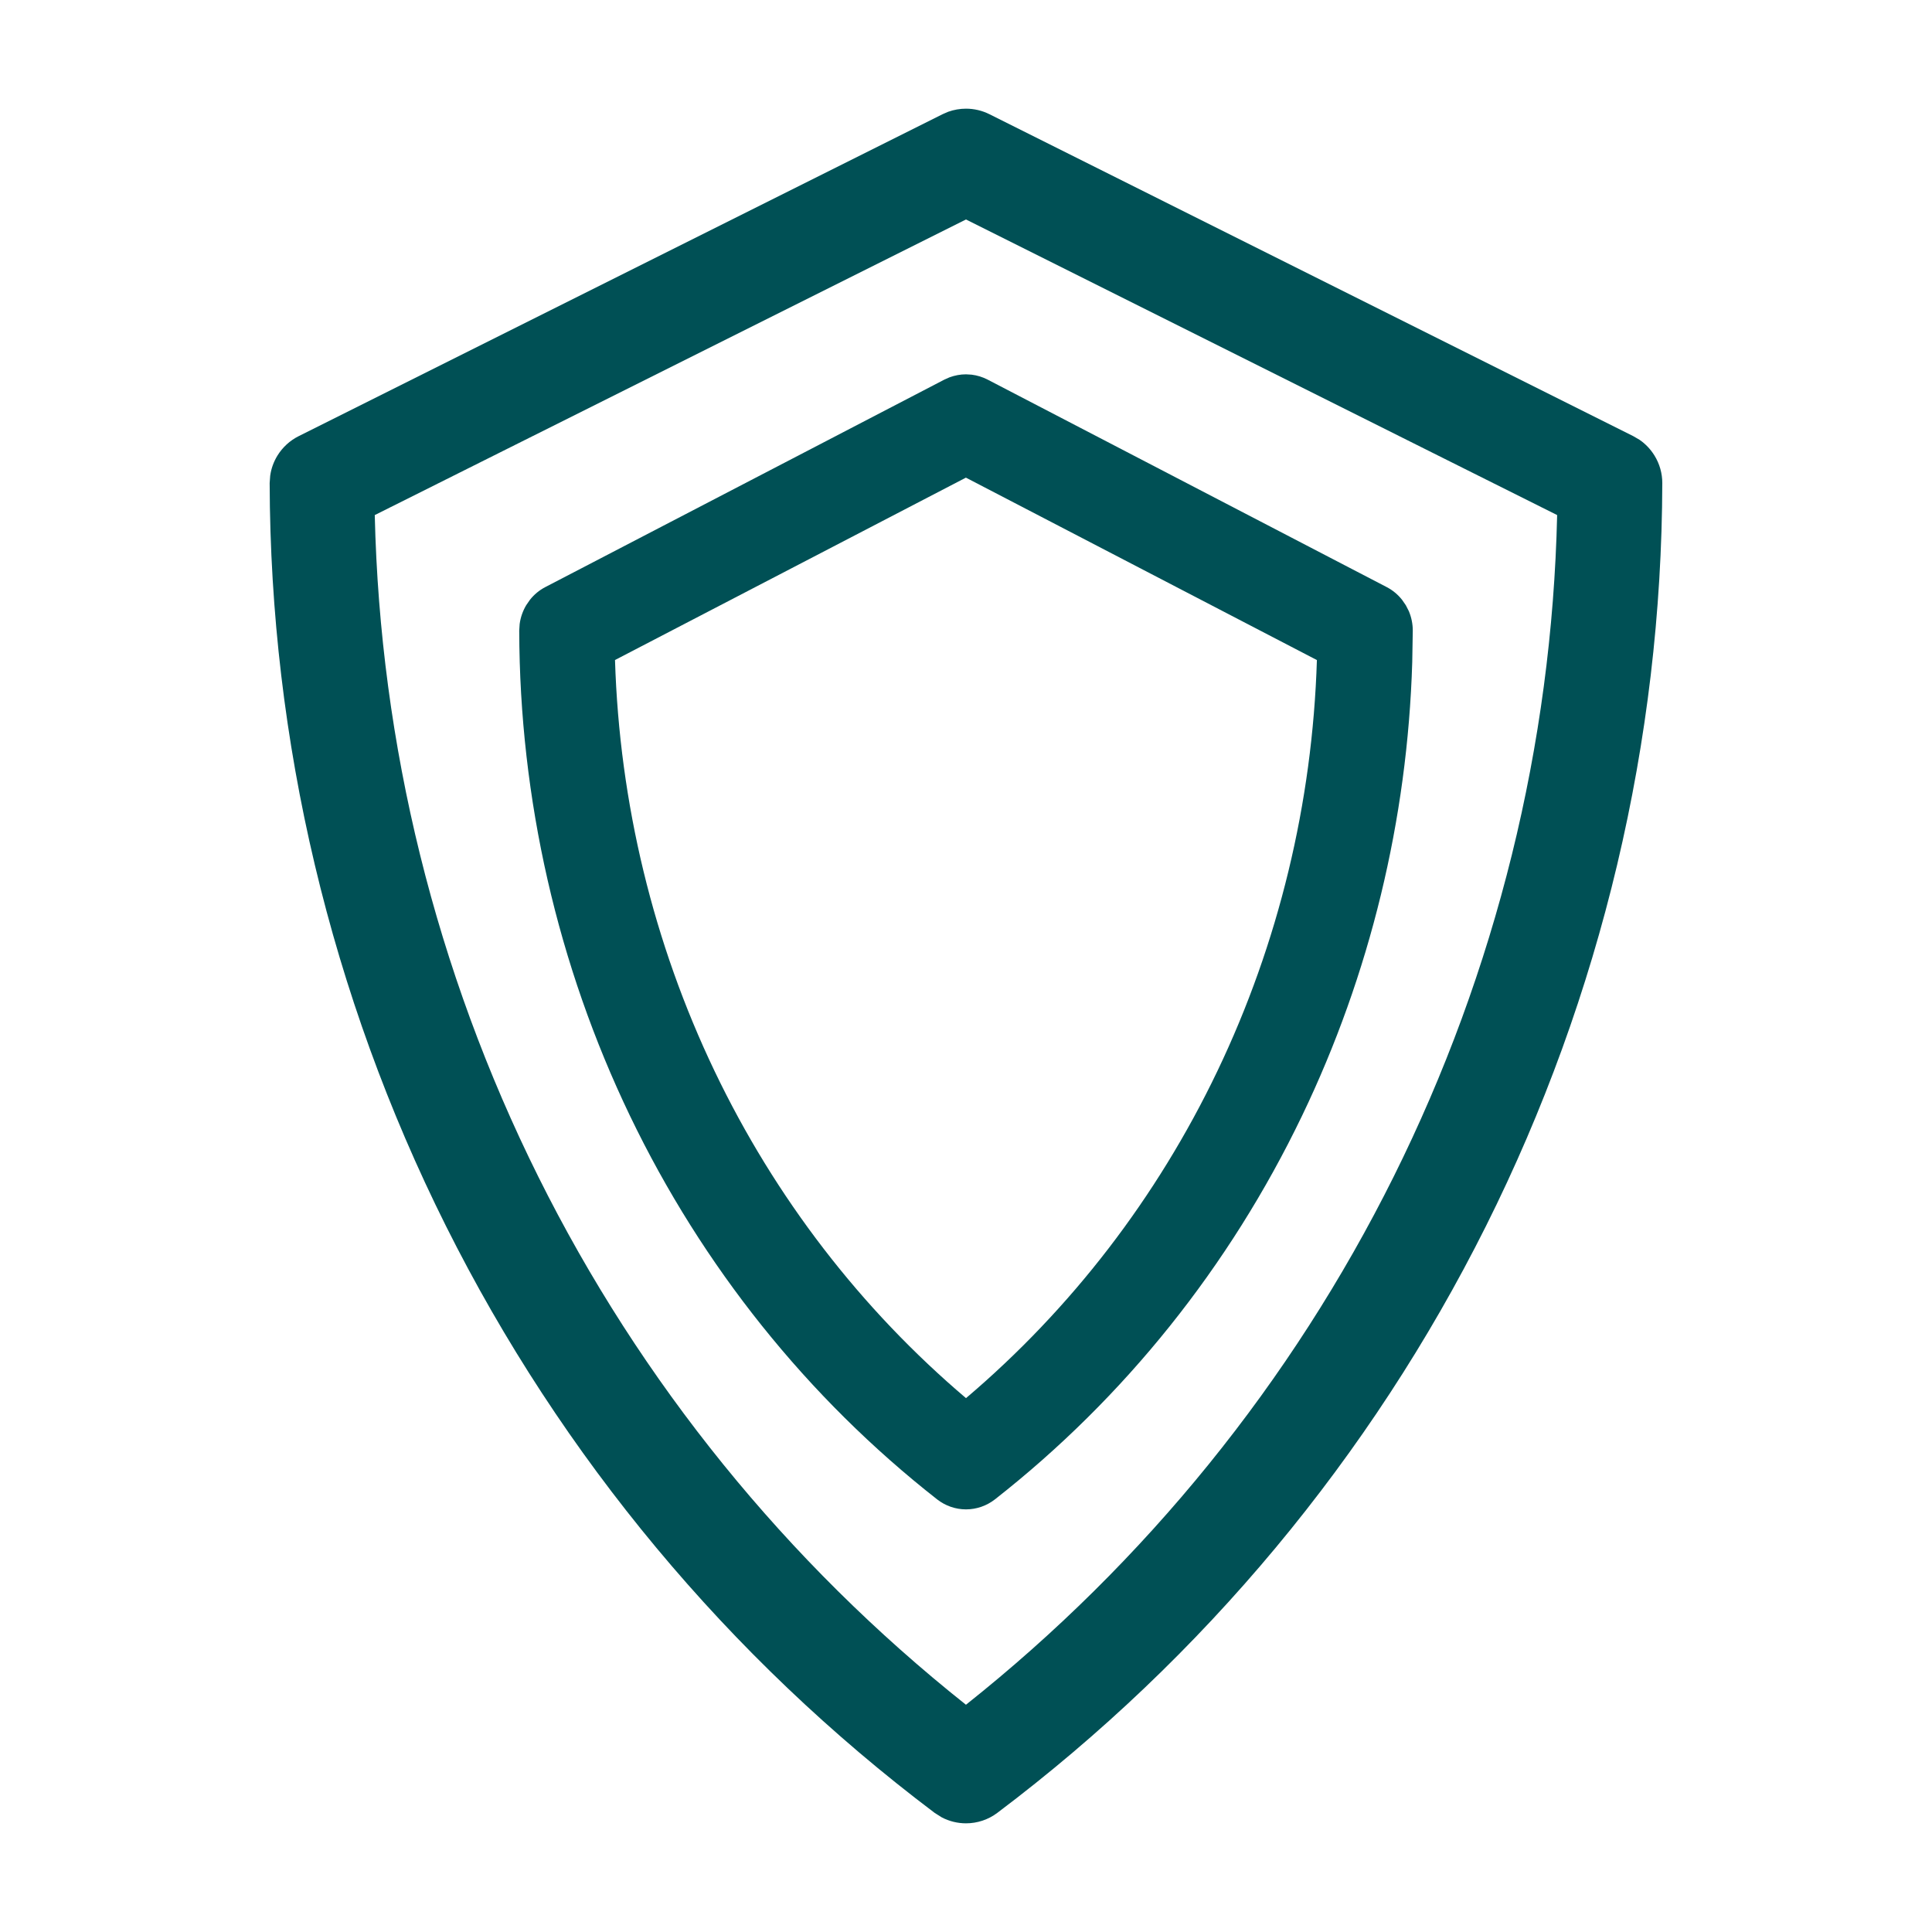<svg width="40" height="40" viewBox="0 0 40 40" fill="none" xmlns="http://www.w3.org/2000/svg">
<path fill-rule="evenodd" clip-rule="evenodd" d="M20.116 7.757C20.232 7.771 20.344 7.806 20.447 7.859L28.712 12.156C28.835 12.22 28.942 12.31 29.028 12.418L29.106 12.531L29.169 12.654C29.222 12.781 29.25 12.917 29.25 13.055L29.239 13.708C29.141 16.971 28.364 20.176 26.957 23.102C25.457 26.222 23.28 28.941 20.599 31.043C20.428 31.176 20.218 31.25 20 31.25C19.782 31.25 19.573 31.176 19.402 31.043C16.721 28.941 14.543 26.222 13.043 23.102C11.543 19.981 10.758 16.543 10.75 13.056L10.759 12.919C10.777 12.783 10.823 12.651 10.894 12.531L10.972 12.418C11.057 12.31 11.165 12.22 11.288 12.156L19.553 7.859L19.659 7.812C19.768 7.772 19.883 7.75 20 7.75L20.116 7.757ZM12.733 13.665C12.825 16.624 13.527 19.528 14.796 22.179C16.049 24.797 17.826 27.102 20 28.947C22.174 27.102 23.95 24.797 25.203 22.179C26.472 19.528 27.173 16.625 27.265 13.666L19.998 9.889L12.733 13.665Z" fill="#005055"/>
<path fill-rule="evenodd" clip-rule="evenodd" d="M20 2.25C20.168 2.25 20.334 2.289 20.484 2.364L33.817 9.031L33.947 9.107C34.07 9.192 34.175 9.303 34.254 9.431C34.36 9.602 34.416 9.799 34.416 10C34.403 15.34 33.154 20.606 30.766 25.383C28.377 30.16 24.914 34.319 20.649 37.533C20.462 37.674 20.234 37.75 20 37.75C19.824 37.75 19.651 37.707 19.497 37.626L19.35 37.533C15.085 34.319 11.622 30.16 9.233 25.383C6.845 20.606 5.596 15.341 5.583 10.001L5.594 9.851C5.614 9.702 5.666 9.559 5.745 9.431C5.851 9.26 6.002 9.121 6.182 9.031L19.516 2.364L19.631 2.314C19.749 2.272 19.874 2.25 20 2.25ZM7.759 10.664C7.869 15.423 9.023 20.1 11.145 24.362C13.26 28.612 16.284 32.343 19.999 35.295C23.714 32.343 26.738 28.612 28.854 24.362C30.975 20.1 32.13 15.423 32.239 10.664L19.999 4.544L7.759 10.664Z" fill="#005055"/>
</svg>
